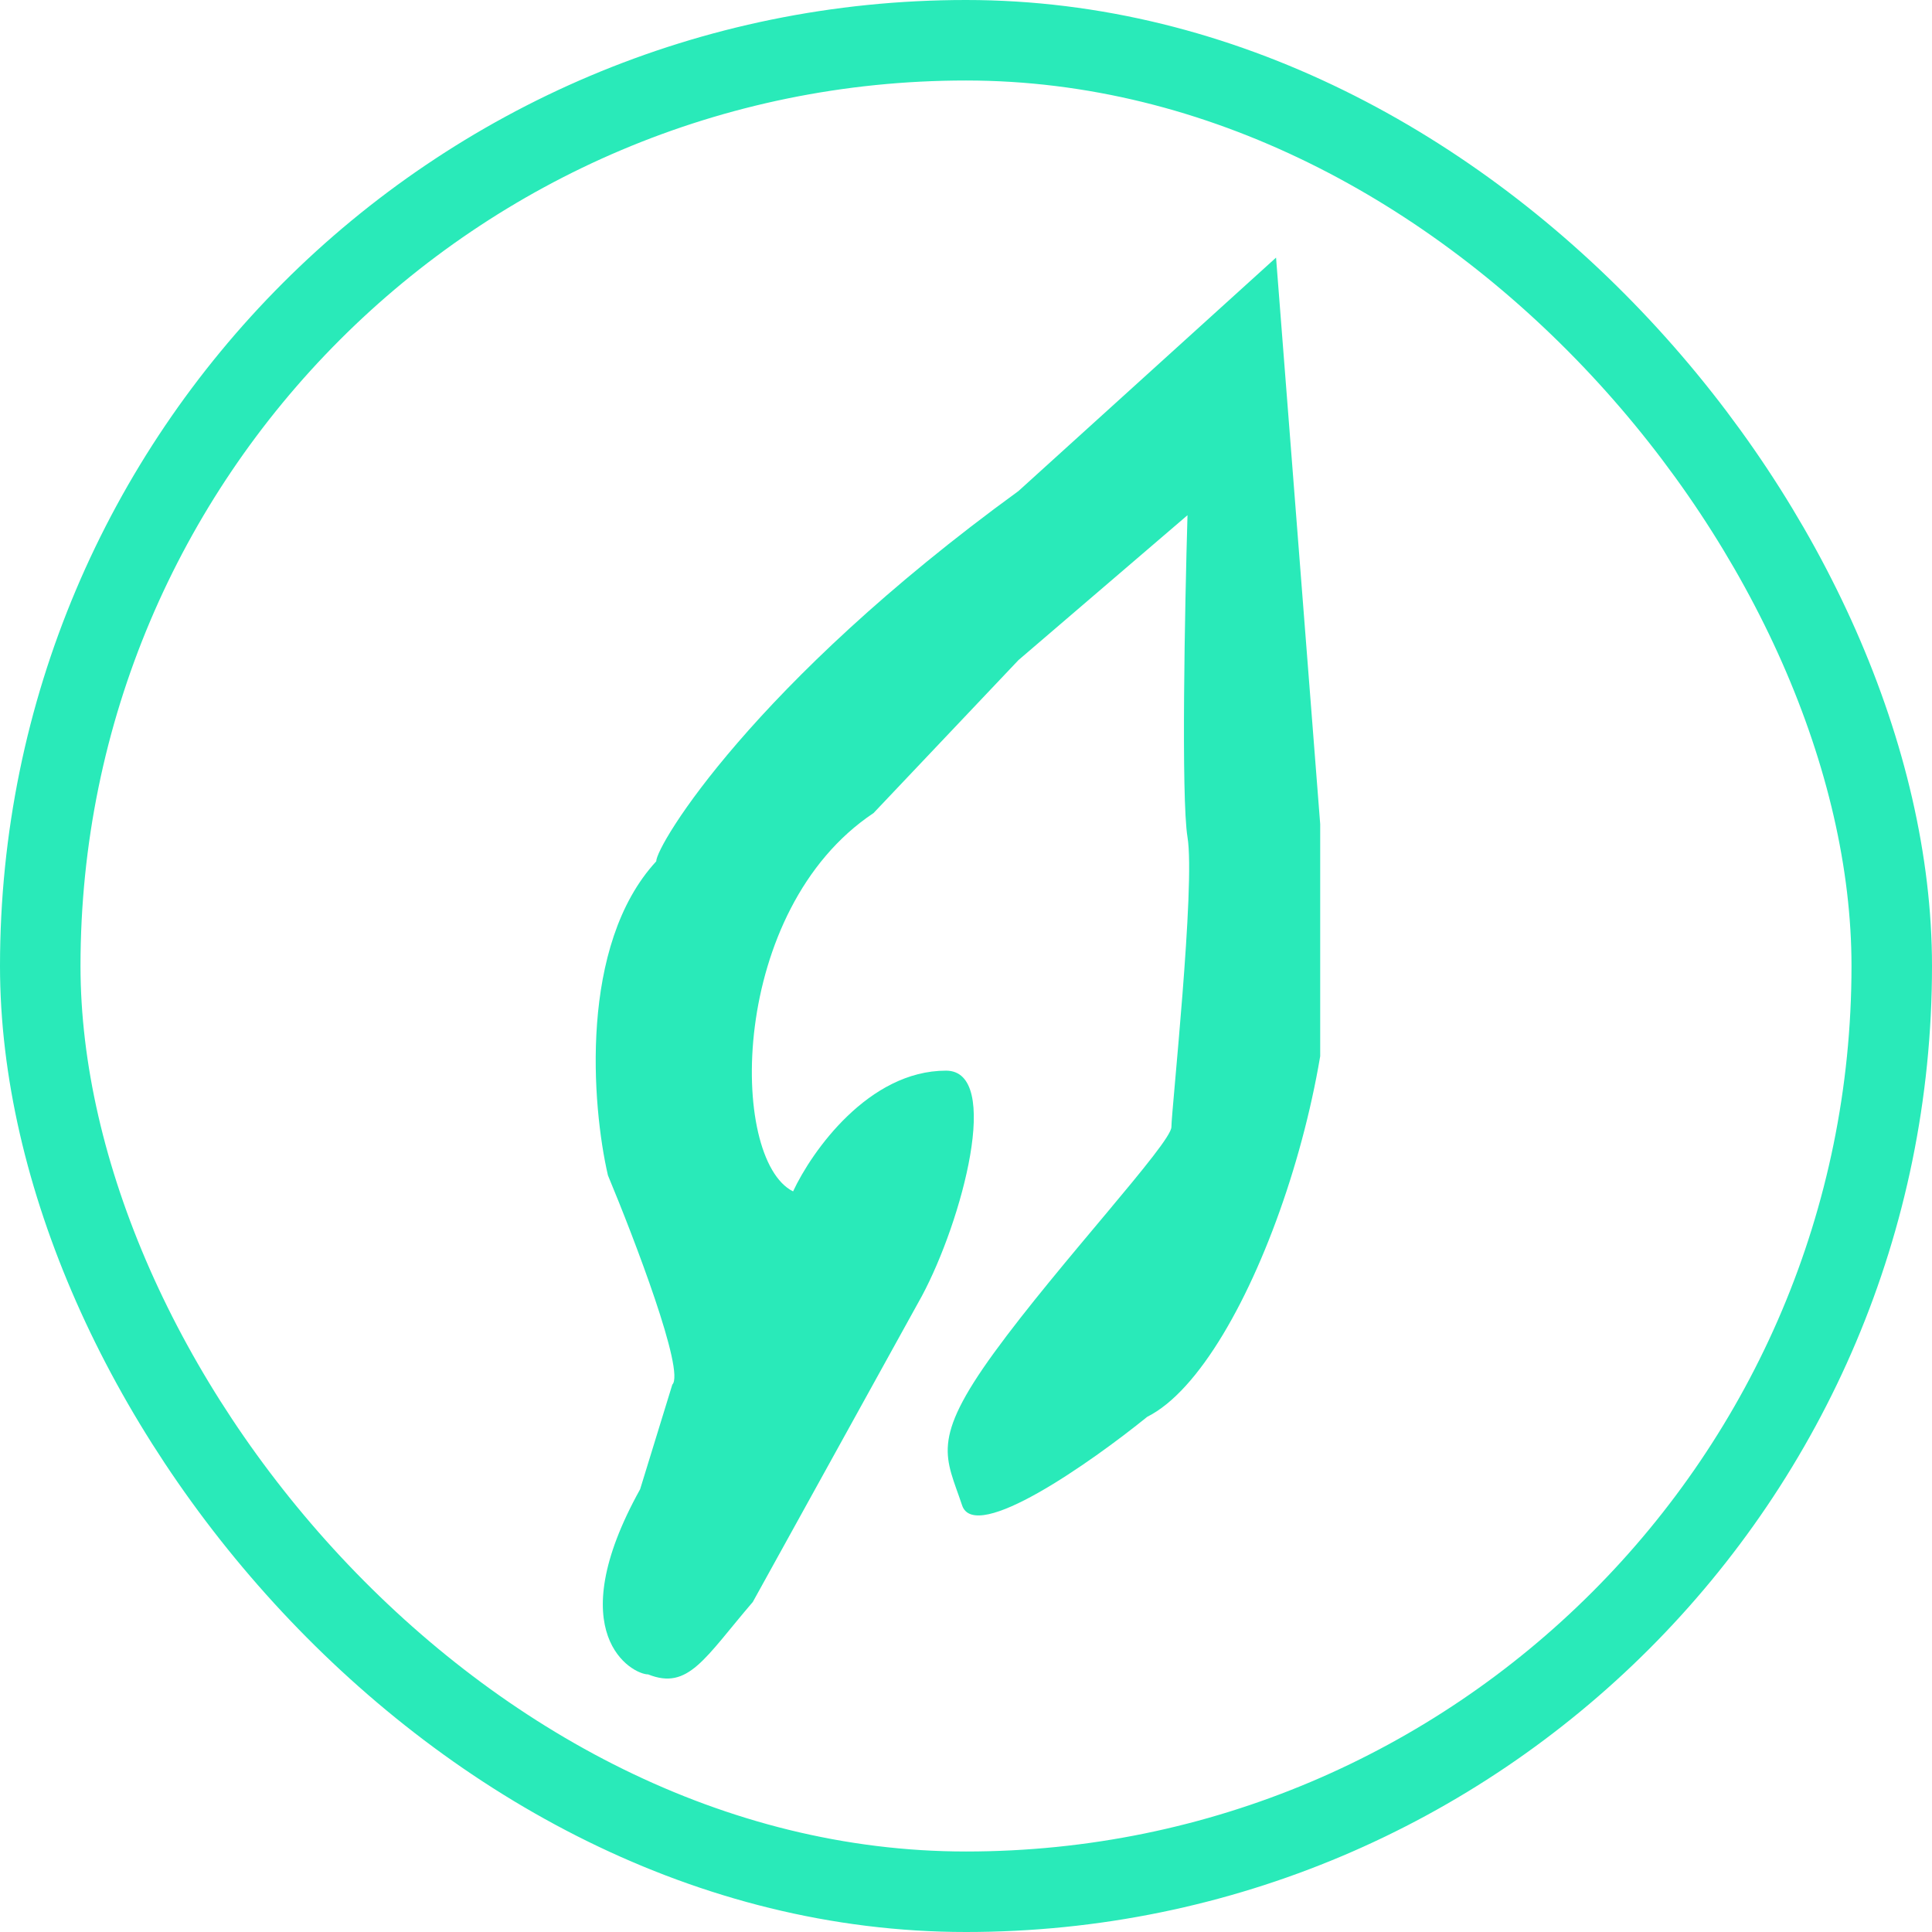 <?xml version="1.0" encoding="UTF-8"?> <svg xmlns="http://www.w3.org/2000/svg" width="120" height="120" viewBox="0 0 120 120" fill="none"><g clip-path="url(#clip0_1010_235)"><rect x="2.5" y="2.5" width="115" height="115" rx="57.5" stroke="#29EAB9" stroke-width="5"></rect><g clip-path="url(#clip1_1010_235)"><path d="M58.759 66.5C53.959 66.5 50.425 71.5 49.259 74C45.259 72 45.258 56.5 54.258 50.5L63.258 41L73.758 32C73.592 37.667 73.359 49.6 73.758 52C74.258 55 72.758 69 72.758 70C72.758 71 65.758 78.5 61.758 84C57.758 89.5 58.759 90.5 59.758 93.5C60.559 95.9 67.758 90.833 71.258 88C77.659 84.8 84.258 65 82.258 54.5L79.258 16L63.258 30.5C46.758 42.5 40.759 52.5 40.759 53.5C35.959 58.7 36.759 68.667 37.759 73C39.425 77 42.559 85.2 41.759 86L39.759 92.5C34.759 101.5 39.259 104 40.259 104C42.759 105 43.759 103 46.759 99.5L57.259 80.5C59.759 75.833 62.259 66.5 58.759 66.5Z" fill="#29EAB9"></path></g></g><defs><clipPath id="clip0_1010_235"><rect width="120" height="120" fill="white"></rect></clipPath><clipPath id="clip1_1010_235"><rect width="45" height="90" fill="white" transform="translate(37 15)"></rect></clipPath></defs></svg> 